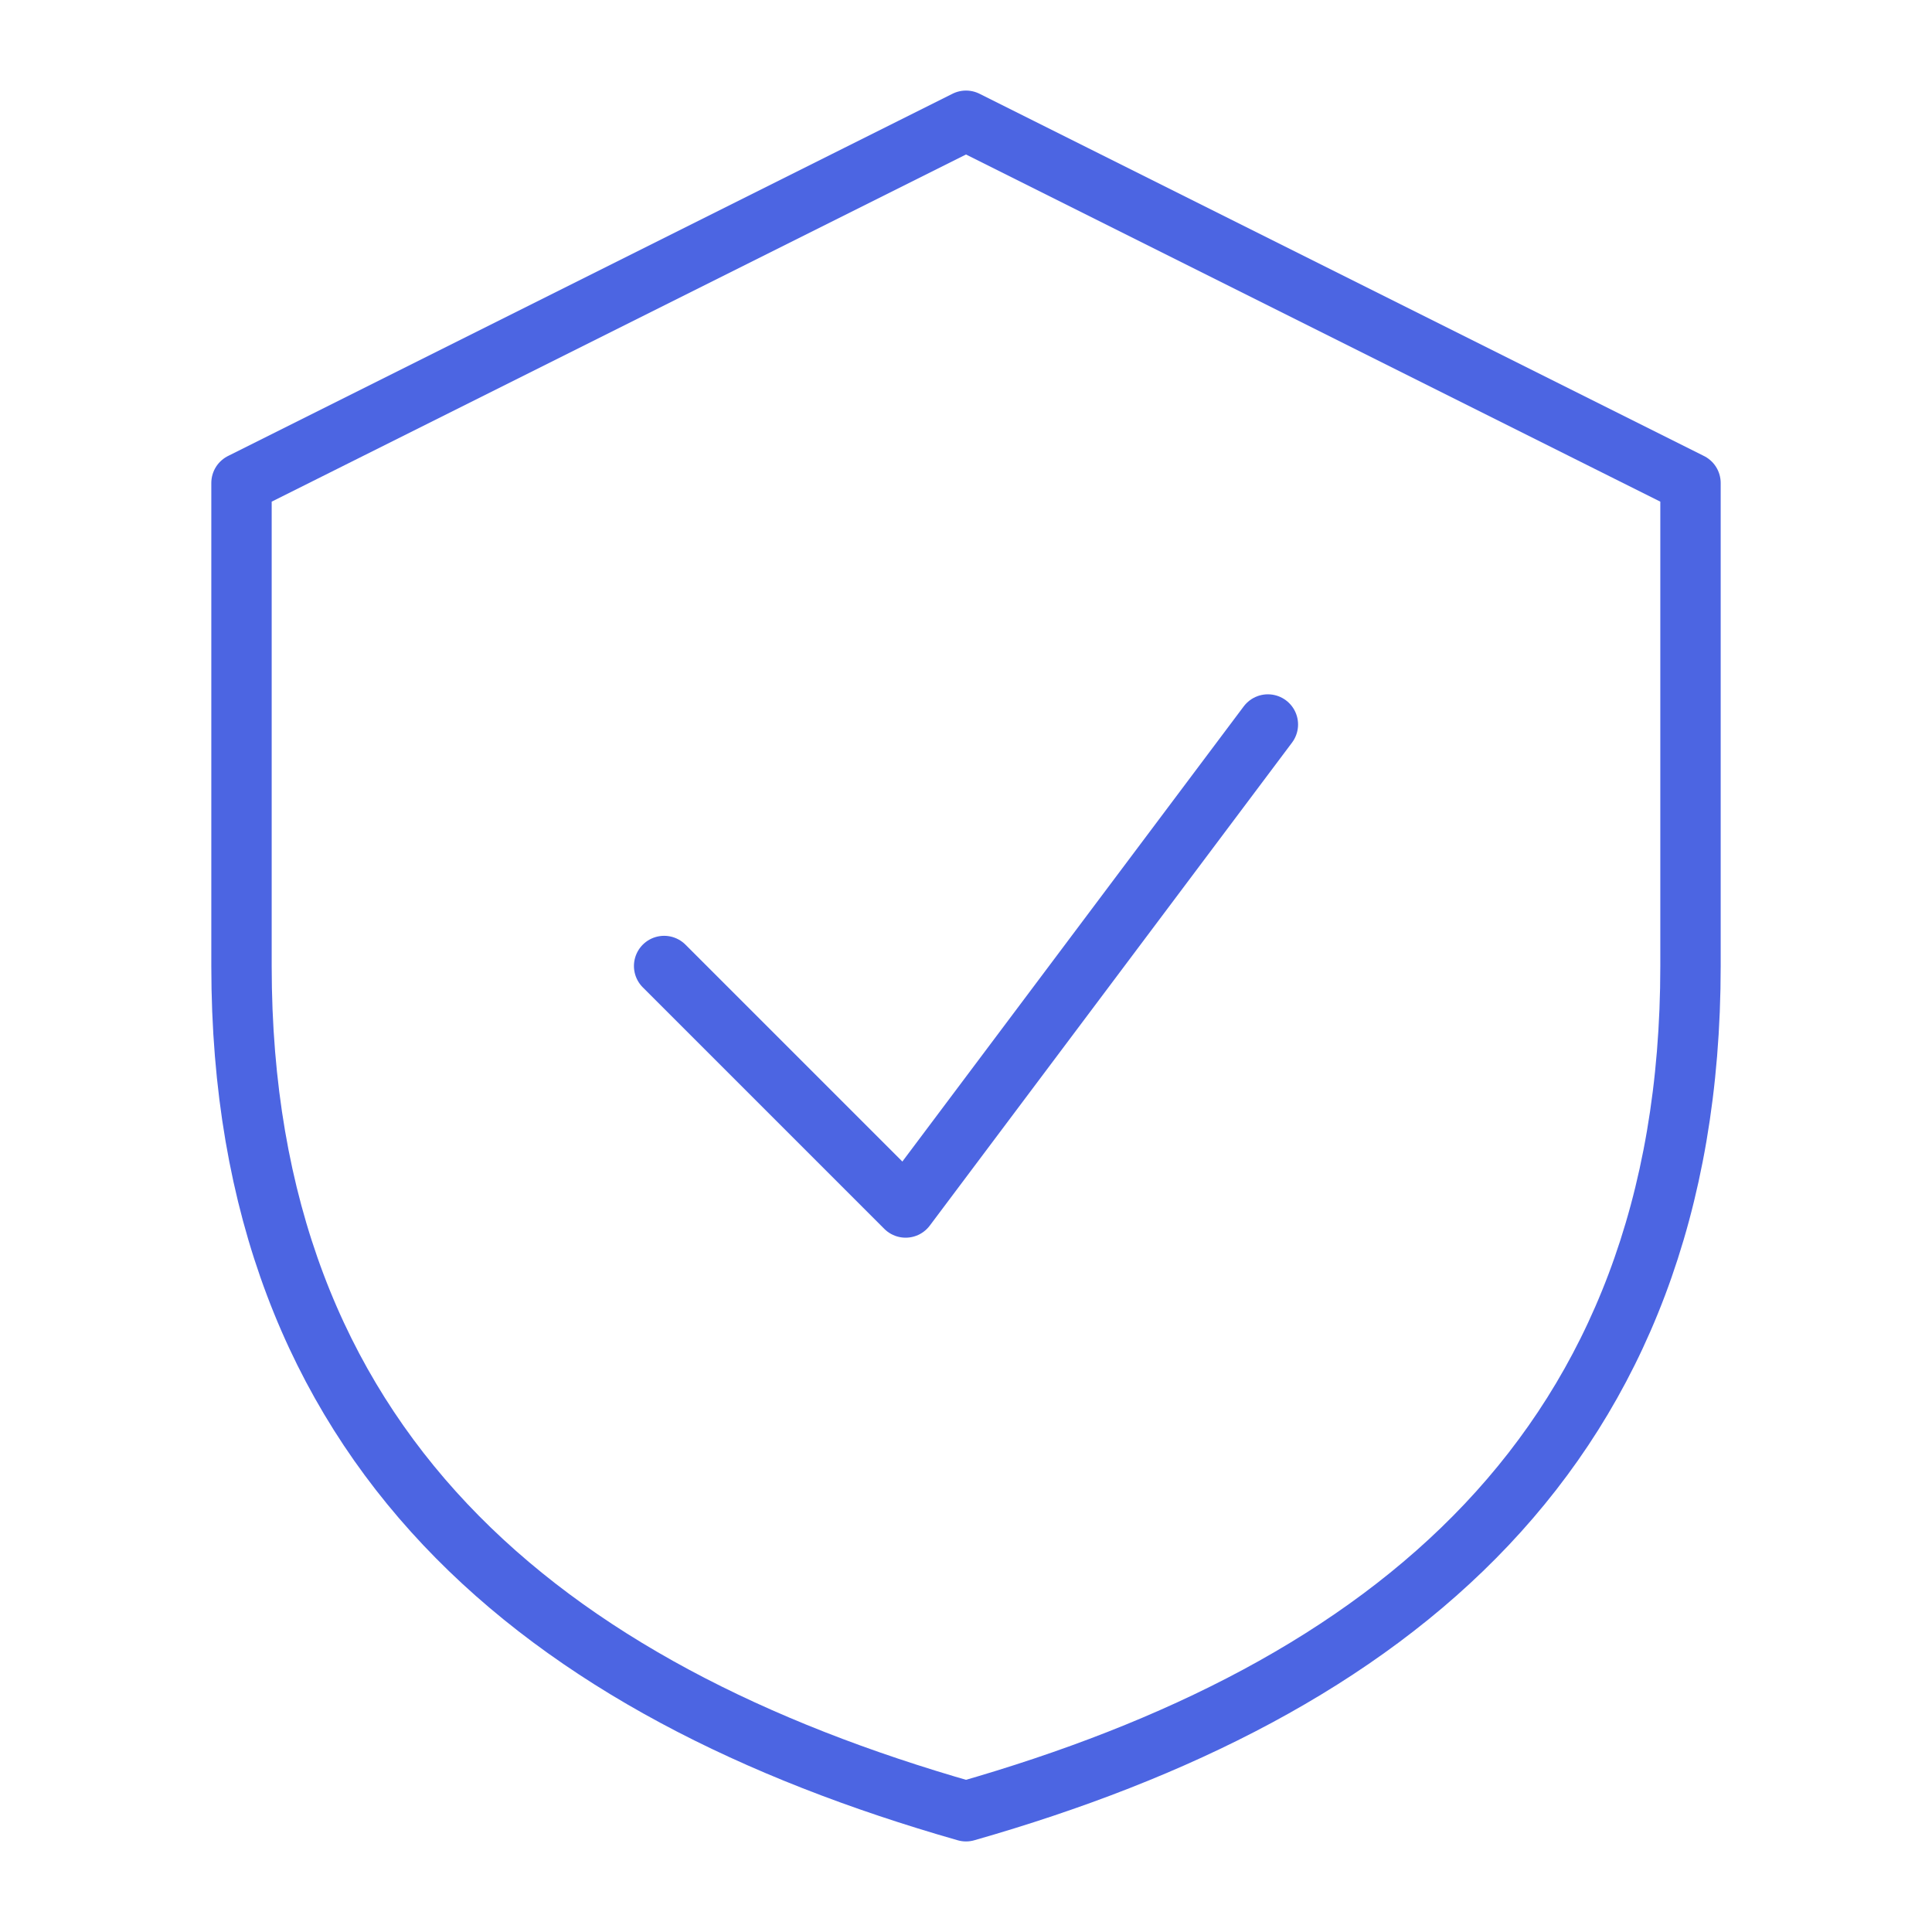<svg xmlns="http://www.w3.org/2000/svg" viewBox="0 0 64 64" fill="none" stroke="#4c65e2" stroke-width="2" stroke-linecap="round" stroke-linejoin="round">
  <path d="M32 4L8 16v16c0 16 10 24 24 28 14-4 24-12 24-28V16L32 4z"/>
  <path d="M22 32l8 8 12-16"/>
</svg>
